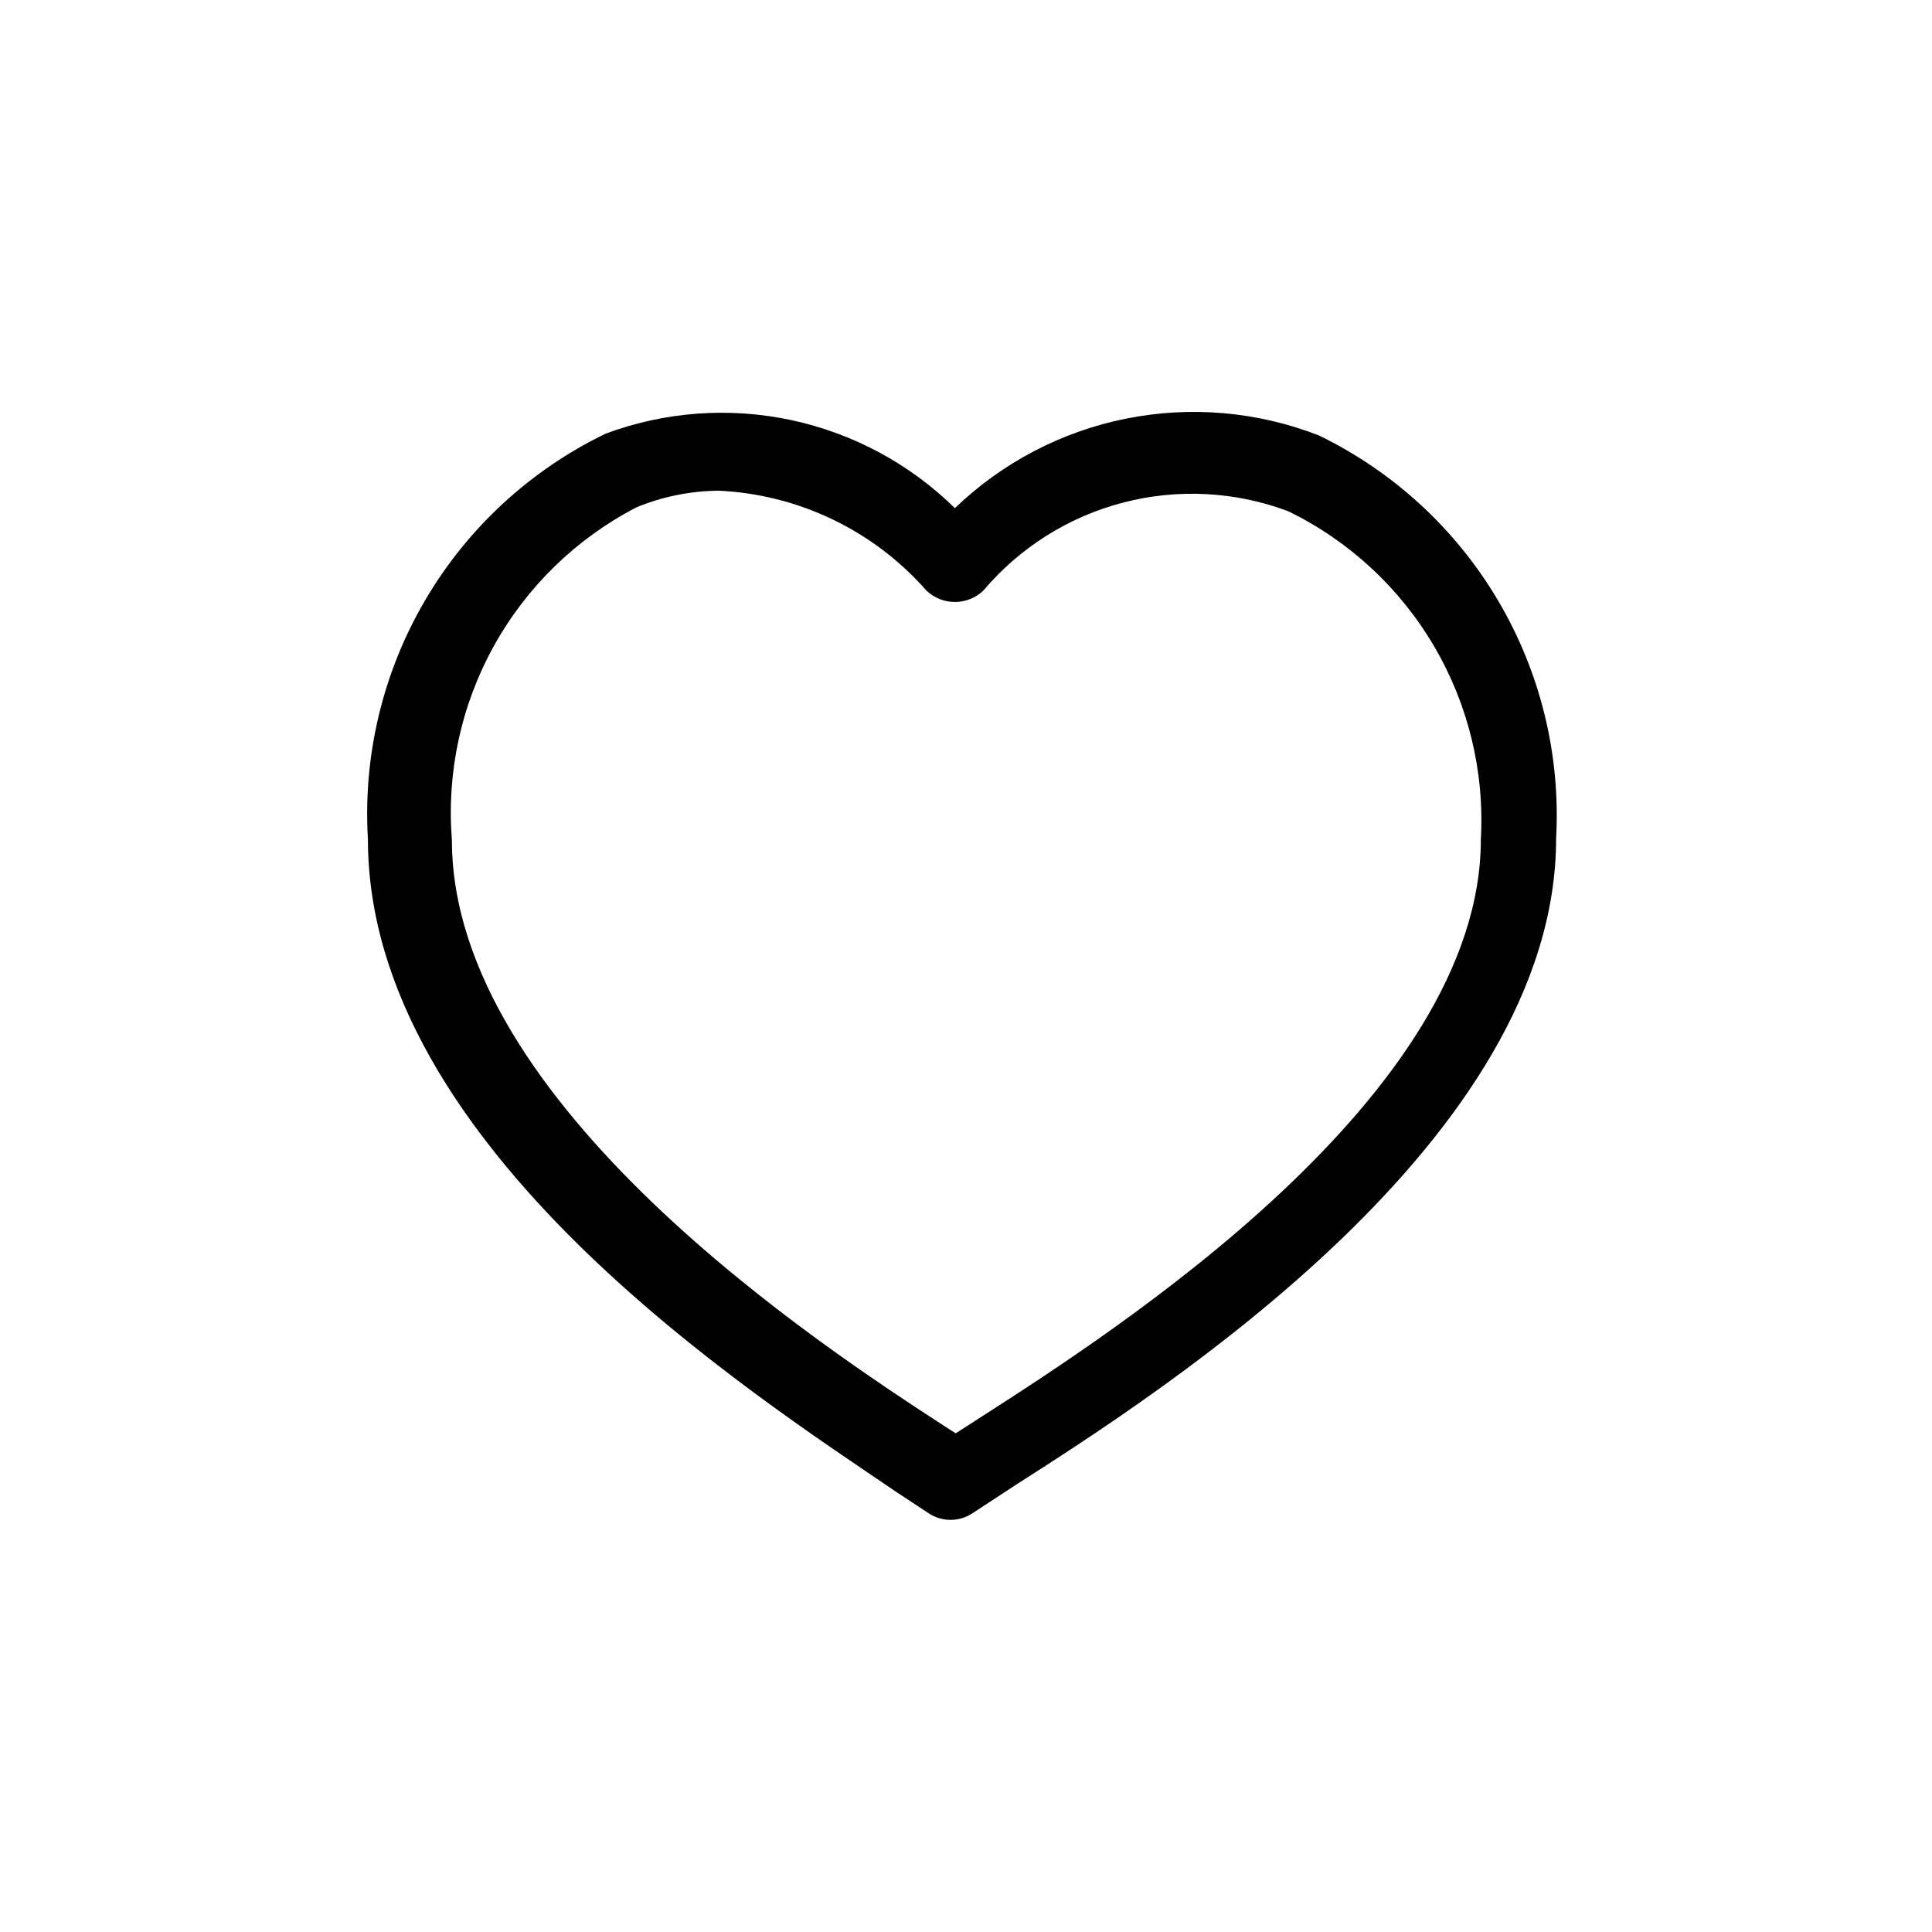 <?xml version="1.0" encoding="UTF-8"?>
<!-- Uploaded to: ICON Repo, www.svgrepo.com, Generator: ICON Repo Mixer Tools -->
<svg fill="#000000" width="800px" height="800px" version="1.1" viewBox="144 144 512 512" xmlns="http://www.w3.org/2000/svg">
 <path d="m493.41 259.35c-16.23-6.301-33.926-7.832-50.996-4.41-17.074 3.422-32.809 11.652-45.359 23.723-11.957-11.75-27.016-19.848-43.414-23.344-16.398-3.492-33.449-2.242-49.16 3.613-19.969 9.652-36.617 25.027-47.828 44.164-11.215 19.137-16.484 41.176-15.148 63.312 0 81.66 101.81 146.95 140.02 172.97l8.605 5.668 0.004 0.004c3.504 2.305 8.043 2.305 11.547 0l11.547-7.559c39.047-24.98 143.16-91.527 143.16-171.3v0.004c1.211-22.039-4.125-43.938-15.328-62.953-11.207-19.012-27.785-34.285-47.648-43.898zm-90.266 260.72-5.879 3.777-2.938-1.891c-32.328-20.992-130.57-85.227-130.57-155.34-1.434-17.879 2.445-35.781 11.145-51.465 8.703-15.684 21.84-28.453 37.766-36.703 6.926-2.856 14.34-4.352 21.832-4.406 21.16 0.992 41.012 10.539 55 26.449 4.223 4.051 10.891 4.051 15.113 0 9.656-11.414 22.609-19.559 37.078-23.316 14.473-3.758 29.75-2.945 43.742 2.324 16.109 7.863 29.539 20.301 38.613 35.758 9.074 15.461 13.387 33.25 12.395 51.148 0 68.227-96.98 130.36-133.3 153.66z"/>
</svg>